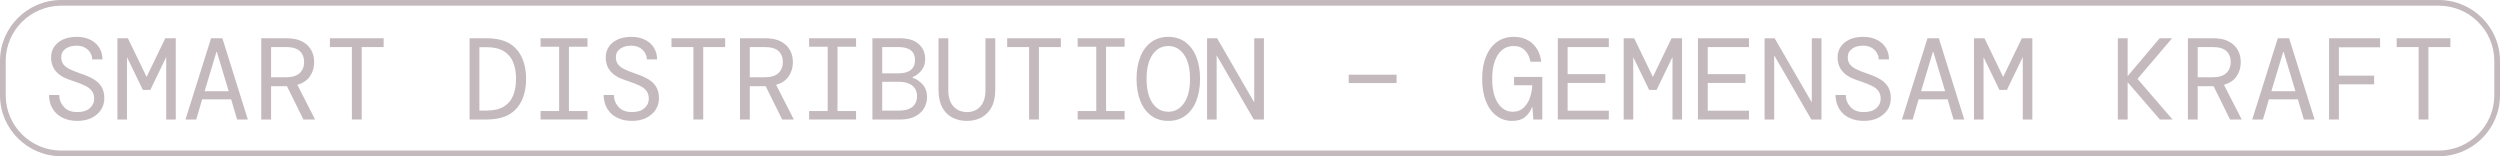 <svg width="320" height="20" viewBox="0 0 320 20" fill="none" xmlns="http://www.w3.org/2000/svg">
<path d="M9.901 15.476C9.162 15.476 8.526 15.334 7.981 15.059C7.435 14.785 7.017 14.398 6.725 13.9C6.434 13.403 6.277 12.823 6.27 12.162H7.585C7.592 12.756 7.794 13.269 8.19 13.7C8.586 14.131 9.154 14.346 9.901 14.346C10.589 14.346 11.12 14.183 11.493 13.848C11.867 13.514 12.054 13.12 12.054 12.652C12.054 12.266 11.964 11.939 11.785 11.679C11.605 11.419 11.314 11.181 10.91 10.981C10.507 10.78 9.969 10.565 9.289 10.349C8.332 10.059 7.637 9.673 7.196 9.175C6.755 8.678 6.539 8.068 6.539 7.333C6.539 6.835 6.666 6.389 6.927 5.996C7.189 5.602 7.562 5.29 8.048 5.06C8.534 4.829 9.132 4.718 9.827 4.718C10.484 4.718 11.06 4.837 11.553 5.082C12.046 5.327 12.427 5.661 12.704 6.1C12.98 6.538 13.115 7.036 13.115 7.6H11.8C11.8 7.325 11.725 7.051 11.575 6.783C11.426 6.516 11.202 6.293 10.903 6.114C10.604 5.936 10.223 5.847 9.767 5.847C9.221 5.847 8.758 5.981 8.392 6.241C8.026 6.501 7.839 6.865 7.839 7.318C7.839 7.667 7.921 7.957 8.085 8.195C8.25 8.432 8.519 8.648 8.9 8.841C9.281 9.034 9.789 9.242 10.439 9.458C11.045 9.658 11.568 9.889 12.001 10.149C12.435 10.409 12.771 10.736 13.003 11.122C13.234 11.508 13.354 11.991 13.354 12.563C13.354 13.135 13.212 13.626 12.921 14.064C12.629 14.502 12.226 14.844 11.71 15.097C11.194 15.349 10.589 15.476 9.901 15.476Z" fill="#C4BABE"/>
<path d="M15.027 15.297V4.896H16.372L18.764 9.844L21.155 4.896H22.5V15.297H21.275V7.303L19.242 11.508H18.286L16.253 7.318V15.297H15.027Z" fill="#C4BABE"/>
<path d="M23.742 15.297L27.015 4.896H28.465L31.723 15.297H30.348L29.586 12.712H25.88L25.117 15.297H23.742ZM27.703 6.649L26.193 11.672H29.272L27.763 6.649H27.703Z" fill="#C4BABE"/>
<path d="M33.441 15.297V4.896H36.655C37.462 4.896 38.127 5.03 38.65 5.297C39.173 5.565 39.562 5.929 39.823 6.389C40.085 6.85 40.212 7.37 40.212 7.957C40.212 8.64 40.033 9.242 39.681 9.762C39.33 10.282 38.785 10.646 38.06 10.854L40.331 15.297H38.837L36.73 11.033H34.697V15.297H33.441ZM34.697 9.889H36.61C37.41 9.889 37.992 9.71 38.366 9.346C38.74 8.982 38.927 8.522 38.927 7.957C38.927 7.363 38.747 6.895 38.381 6.545C38.015 6.196 37.425 6.025 36.595 6.025H34.697V9.889Z" fill="#C4BABE"/>
<path d="M45.04 15.297V6.025H42.23V4.896H49.106V6.025H46.296V15.297H45.04Z" fill="#C4BABE"/>
<path d="M60.105 15.297V4.896H62.303C64.014 4.896 65.284 5.364 66.106 6.293C66.928 7.221 67.339 8.492 67.339 10.097C67.339 11.701 66.928 12.972 66.106 13.9C65.284 14.829 64.014 15.297 62.303 15.297H60.105ZM61.361 14.153H62.273C63.192 14.153 63.924 13.982 64.477 13.648C65.03 13.313 65.434 12.838 65.68 12.236C65.927 11.634 66.054 10.921 66.054 10.097C66.054 9.272 65.927 8.559 65.68 7.957C65.434 7.355 65.03 6.88 64.477 6.545C63.924 6.211 63.192 6.04 62.273 6.04H61.361V14.153Z" fill="#C4BABE"/>
<path d="M69.191 15.297V14.213H71.568V5.981H69.191V4.896H75.2V5.981H72.823V14.213H75.2V15.297H69.191Z" fill="#C4BABE"/>
<path d="M80.895 15.476C80.156 15.476 79.52 15.334 78.975 15.059C78.43 14.785 78.011 14.398 77.719 13.9C77.428 13.403 77.271 12.823 77.264 12.162H78.579C78.586 12.756 78.788 13.269 79.184 13.7C79.58 14.131 80.148 14.346 80.895 14.346C81.583 14.346 82.114 14.183 82.487 13.848C82.861 13.514 83.048 13.12 83.048 12.652C83.048 12.266 82.958 11.939 82.779 11.679C82.599 11.419 82.308 11.181 81.904 10.981C81.501 10.78 80.963 10.565 80.283 10.349C79.326 10.059 78.631 9.673 78.19 9.175C77.749 8.678 77.533 8.068 77.533 7.333C77.533 6.835 77.66 6.389 77.921 5.996C78.183 5.602 78.556 5.29 79.042 5.06C79.528 4.829 80.126 4.718 80.821 4.718C81.478 4.718 82.054 4.837 82.547 5.082C83.04 5.327 83.421 5.661 83.698 6.1C83.974 6.538 84.109 7.036 84.109 7.6H82.794C82.794 7.325 82.719 7.051 82.57 6.783C82.42 6.516 82.196 6.293 81.897 6.114C81.598 5.936 81.217 5.847 80.761 5.847C80.216 5.847 79.752 5.981 79.386 6.241C79.02 6.501 78.833 6.865 78.833 7.318C78.833 7.667 78.915 7.957 79.08 8.195C79.244 8.432 79.513 8.648 79.894 8.841C80.275 9.034 80.783 9.242 81.434 9.458C82.039 9.658 82.562 9.889 82.995 10.149C83.429 10.409 83.765 10.736 83.997 11.122C84.228 11.508 84.348 11.991 84.348 12.563C84.348 13.135 84.206 13.626 83.915 14.064C83.623 14.502 83.22 14.844 82.704 15.097C82.188 15.349 81.583 15.476 80.895 15.476Z" fill="#C4BABE"/>
<path d="M88.757 15.297V6.025H85.947V4.896H92.822V6.025H90.013V15.297H88.757Z" fill="#C4BABE"/>
<path d="M94.721 15.297V4.896H97.934C98.741 4.896 99.406 5.03 99.929 5.297C100.452 5.565 100.841 5.929 101.103 6.389C101.364 6.85 101.491 7.37 101.491 7.957C101.491 8.64 101.312 9.242 100.961 9.762C100.609 10.282 100.064 10.646 99.339 10.854L101.611 15.297H100.116L98.009 11.033H95.976V15.297H94.721ZM95.976 9.889H97.889C98.689 9.889 99.272 9.71 99.645 9.346C100.019 8.982 100.206 8.522 100.206 7.957C100.206 7.363 100.027 6.895 99.66 6.545C99.294 6.196 98.704 6.025 97.874 6.025H95.976V9.889Z" fill="#C4BABE"/>
<path d="M103.568 15.297V14.213H105.945V5.981H103.568V4.896H109.577V5.981H107.2V14.213H109.577V15.297H103.568Z" fill="#C4BABE"/>
<path d="M111.668 15.297V4.896H115.15C116.234 4.896 117.056 5.141 117.602 5.639C118.147 6.137 118.424 6.768 118.424 7.541C118.424 8.143 118.259 8.64 117.93 9.034C117.602 9.428 117.235 9.703 116.824 9.859V9.963C117.31 10.119 117.744 10.409 118.11 10.825C118.476 11.241 118.663 11.776 118.663 12.429C118.663 12.964 118.528 13.447 118.267 13.878C118.005 14.309 117.616 14.651 117.116 14.911C116.615 15.171 115.995 15.297 115.27 15.297H111.668ZM112.923 9.383H115.061C115.726 9.383 116.241 9.235 116.593 8.945C116.944 8.655 117.123 8.232 117.123 7.675C117.123 7.147 116.951 6.746 116.6 6.456C116.249 6.166 115.726 6.025 115.016 6.025H112.923V9.383ZM112.923 14.153H115.135C115.853 14.153 116.406 13.99 116.794 13.67C117.183 13.351 117.377 12.898 117.377 12.311C117.377 11.724 117.176 11.27 116.765 10.951C116.354 10.632 115.801 10.468 115.106 10.468H112.923V14.153Z" fill="#C4BABE"/>
<path d="M123.746 15.476C123.051 15.476 122.431 15.334 121.885 15.045C121.34 14.755 120.914 14.316 120.6 13.73C120.286 13.143 120.129 12.4 120.129 11.508V4.896H121.384V11.553C121.384 12.444 121.601 13.135 122.042 13.618C122.483 14.101 123.058 14.346 123.776 14.346C124.493 14.346 125.069 14.101 125.494 13.618C125.92 13.135 126.137 12.444 126.137 11.553V4.896H127.393V11.508C127.393 12.4 127.236 13.143 126.914 13.73C126.593 14.316 126.16 14.755 125.614 15.045C125.069 15.334 124.441 15.476 123.746 15.476Z" fill="#C4BABE"/>
<path d="M131.726 15.297V6.025H128.916V4.896H135.791V6.025H132.981V15.297H131.726Z" fill="#C4BABE"/>
<path d="M137.943 15.297V14.213H140.32V5.981H137.943V4.896H143.952V5.981H141.575V14.213H143.952V15.297H137.943Z" fill="#C4BABE"/>
<path d="M149.542 15.476C148.697 15.476 147.965 15.253 147.36 14.807C146.754 14.361 146.284 13.737 145.962 12.927C145.641 12.117 145.477 11.174 145.477 10.097C145.477 9.019 145.641 8.076 145.962 7.266C146.284 6.456 146.754 5.832 147.36 5.386C147.965 4.941 148.697 4.718 149.542 4.718C150.386 4.718 151.119 4.941 151.724 5.386C152.329 5.832 152.8 6.456 153.121 7.266C153.443 8.076 153.607 9.019 153.607 10.097C153.607 11.174 153.443 12.117 153.121 12.927C152.8 13.737 152.329 14.361 151.724 14.807C151.119 15.253 150.386 15.476 149.542 15.476ZM149.542 14.302C150.371 14.302 151.036 13.938 151.552 13.202C152.068 12.467 152.322 11.434 152.322 10.097C152.322 8.759 152.068 7.727 151.552 6.991C151.036 6.256 150.371 5.892 149.542 5.892C148.712 5.892 148.032 6.256 147.524 6.991C147.016 7.727 146.762 8.759 146.762 10.097C146.762 11.434 147.016 12.467 147.524 13.202C148.032 13.938 148.705 14.302 149.542 14.302Z" fill="#C4BABE"/>
<path d="M154.504 15.297V4.896H155.789L160.542 13.113V4.896H161.783V15.297H160.482L155.729 7.08V15.297H154.504Z" fill="#C4BABE"/>
<path d="M172.633 10.632V9.562H178.761V10.632H172.633Z" fill="#C4BABE"/>
<path d="M193.528 15.476C192.788 15.476 192.131 15.26 191.555 14.829C190.98 14.398 190.524 13.782 190.203 12.979C189.881 12.177 189.717 11.219 189.717 10.097C189.717 8.975 189.881 8.031 190.21 7.229C190.539 6.427 191.002 5.81 191.607 5.372C192.213 4.933 192.923 4.718 193.752 4.718C194.739 4.718 195.546 5.008 196.166 5.58C196.786 6.152 197.16 6.924 197.279 7.898H195.889C195.792 7.303 195.561 6.82 195.194 6.449C194.828 6.077 194.35 5.892 193.752 5.892C192.893 5.892 192.22 6.263 191.735 7.006C191.249 7.749 191.002 8.782 191.002 10.097C191.002 11.412 191.249 12.467 191.735 13.202C192.22 13.938 192.855 14.302 193.633 14.302C194.193 14.302 194.649 14.138 195.008 13.804C195.366 13.47 195.635 13.046 195.822 12.526C196.009 12.006 196.106 11.471 196.129 10.914H193.797V9.844H197.414V15.297H196.263L196.158 13.722H196.099C195.889 14.257 195.583 14.681 195.18 15C194.776 15.32 194.223 15.476 193.528 15.476Z" fill="#C4BABE"/>
<path d="M199.4 15.297V4.896H205.932V6.025H200.656V9.487H205.483V10.617H200.656V14.168H205.932V15.297H199.4Z" fill="#C4BABE"/>
<path d="M207.83 15.297V4.896H209.175L211.567 9.844L213.958 4.896H215.303V15.297H214.077V7.303L212.045 11.508H211.088L209.056 7.318V15.297H207.83Z" fill="#C4BABE"/>
<path d="M217.336 15.297V4.896H223.867V6.025H218.591V9.487H223.419V10.617H218.591V14.168H223.867V15.297H217.336Z" fill="#C4BABE"/>
<path d="M225.871 15.297V4.896H227.156L231.909 13.113V4.896H233.15V15.297H231.849L227.097 7.08V15.297H225.871Z" fill="#C4BABE"/>
<path d="M238.575 15.476C237.835 15.476 237.2 15.334 236.655 15.059C236.109 14.785 235.691 14.398 235.399 13.9C235.108 13.403 234.951 12.823 234.943 12.162H236.259C236.266 12.756 236.468 13.269 236.864 13.7C237.26 14.131 237.828 14.346 238.575 14.346C239.263 14.346 239.793 14.183 240.167 13.848C240.541 13.514 240.727 13.12 240.727 12.652C240.727 12.266 240.638 11.939 240.458 11.679C240.279 11.419 239.988 11.181 239.584 10.981C239.181 10.78 238.642 10.565 237.962 10.349C237.006 10.059 236.311 9.673 235.87 9.175C235.429 8.678 235.212 8.068 235.212 7.333C235.212 6.835 235.339 6.389 235.601 5.996C235.863 5.602 236.236 5.29 236.722 5.06C237.208 4.829 237.805 4.718 238.5 4.718C239.158 4.718 239.734 4.837 240.227 5.082C240.72 5.327 241.101 5.661 241.378 6.1C241.654 6.538 241.789 7.036 241.789 7.6H240.473C240.473 7.325 240.399 7.051 240.249 6.783C240.1 6.516 239.876 6.293 239.577 6.114C239.278 5.936 238.897 5.847 238.441 5.847C237.895 5.847 237.432 5.981 237.066 6.241C236.7 6.501 236.513 6.865 236.513 7.318C236.513 7.667 236.595 7.957 236.759 8.195C236.924 8.432 237.193 8.648 237.574 8.841C237.955 9.034 238.463 9.242 239.113 9.458C239.719 9.658 240.242 9.889 240.675 10.149C241.109 10.409 241.445 10.736 241.676 11.122C241.908 11.508 242.028 11.991 242.028 12.563C242.028 13.135 241.886 13.626 241.594 14.064C241.303 14.502 240.899 14.844 240.384 15.097C239.868 15.349 239.263 15.476 238.575 15.476Z" fill="#C4BABE"/>
<path d="M243.447 15.297L246.72 4.896H248.17L251.428 15.297H250.053L249.291 12.712H245.585L244.822 15.297H243.447ZM247.408 6.649L245.898 11.672H248.977L247.468 6.649H247.408Z" fill="#C4BABE"/>
<path d="M252.668 15.297V4.896H254.013L256.404 9.844L258.796 4.896H260.141V15.297H258.915V7.303L256.883 11.508H255.926L253.894 7.318V15.297H252.668Z" fill="#C4BABE"/>
<path d="M271.082 15.297V4.896H272.337V9.74L276.433 4.896H278.032L273.623 10.067V10.126L278.092 15.297H276.463L272.337 10.527V15.297H271.082Z" fill="#C4BABE"/>
<path d="M280.049 15.297V4.896H283.262C284.069 4.896 284.734 5.03 285.257 5.297C285.781 5.565 286.169 5.929 286.431 6.389C286.692 6.85 286.819 7.37 286.819 7.957C286.819 8.64 286.64 9.242 286.289 9.762C285.938 10.282 285.392 10.646 284.667 10.854L286.939 15.297H285.444L283.337 11.033H281.304V15.297H280.049ZM281.304 9.889H283.217C284.017 9.889 284.6 9.71 284.974 9.346C285.347 8.982 285.534 8.522 285.534 7.957C285.534 7.363 285.355 6.895 284.988 6.545C284.622 6.196 284.032 6.025 283.202 6.025H281.304V9.889Z" fill="#C4BABE"/>
<path d="M288.285 15.297L291.558 4.896H293.008L296.266 15.297H294.891L294.129 12.712H290.422L289.66 15.297H288.285ZM292.246 6.649L290.736 11.672H293.815L292.306 6.649H292.246Z" fill="#C4BABE"/>
<path d="M298.119 15.297V4.896H304.651V6.055H299.375V9.681H303.888V10.795H299.375V15.297H298.119Z" fill="#C4BABE"/>
<path d="M309.583 15.297V6.025H306.773V4.896H313.649V6.025H310.839V15.297H309.583Z" fill="#C4BABE"/>
<path d="M312.161 20H7.839C3.52 20 0 16.501 0 12.207V7.793C0 3.499 3.52 0 7.839 0H312.161C316.48 0 320 3.499 320 7.793V12.207C320 16.501 316.48 20 312.161 20ZM7.839 0.728C3.923 0.728 0.732 3.9 0.732 7.793V12.207C0.732 16.1 3.923 19.272 7.839 19.272H312.161C316.077 19.272 319.268 16.1 319.268 12.207V7.793C319.268 3.9 316.077 0.728 312.161 0.728H7.839Z" fill="#C4BABE"/>
</svg>
